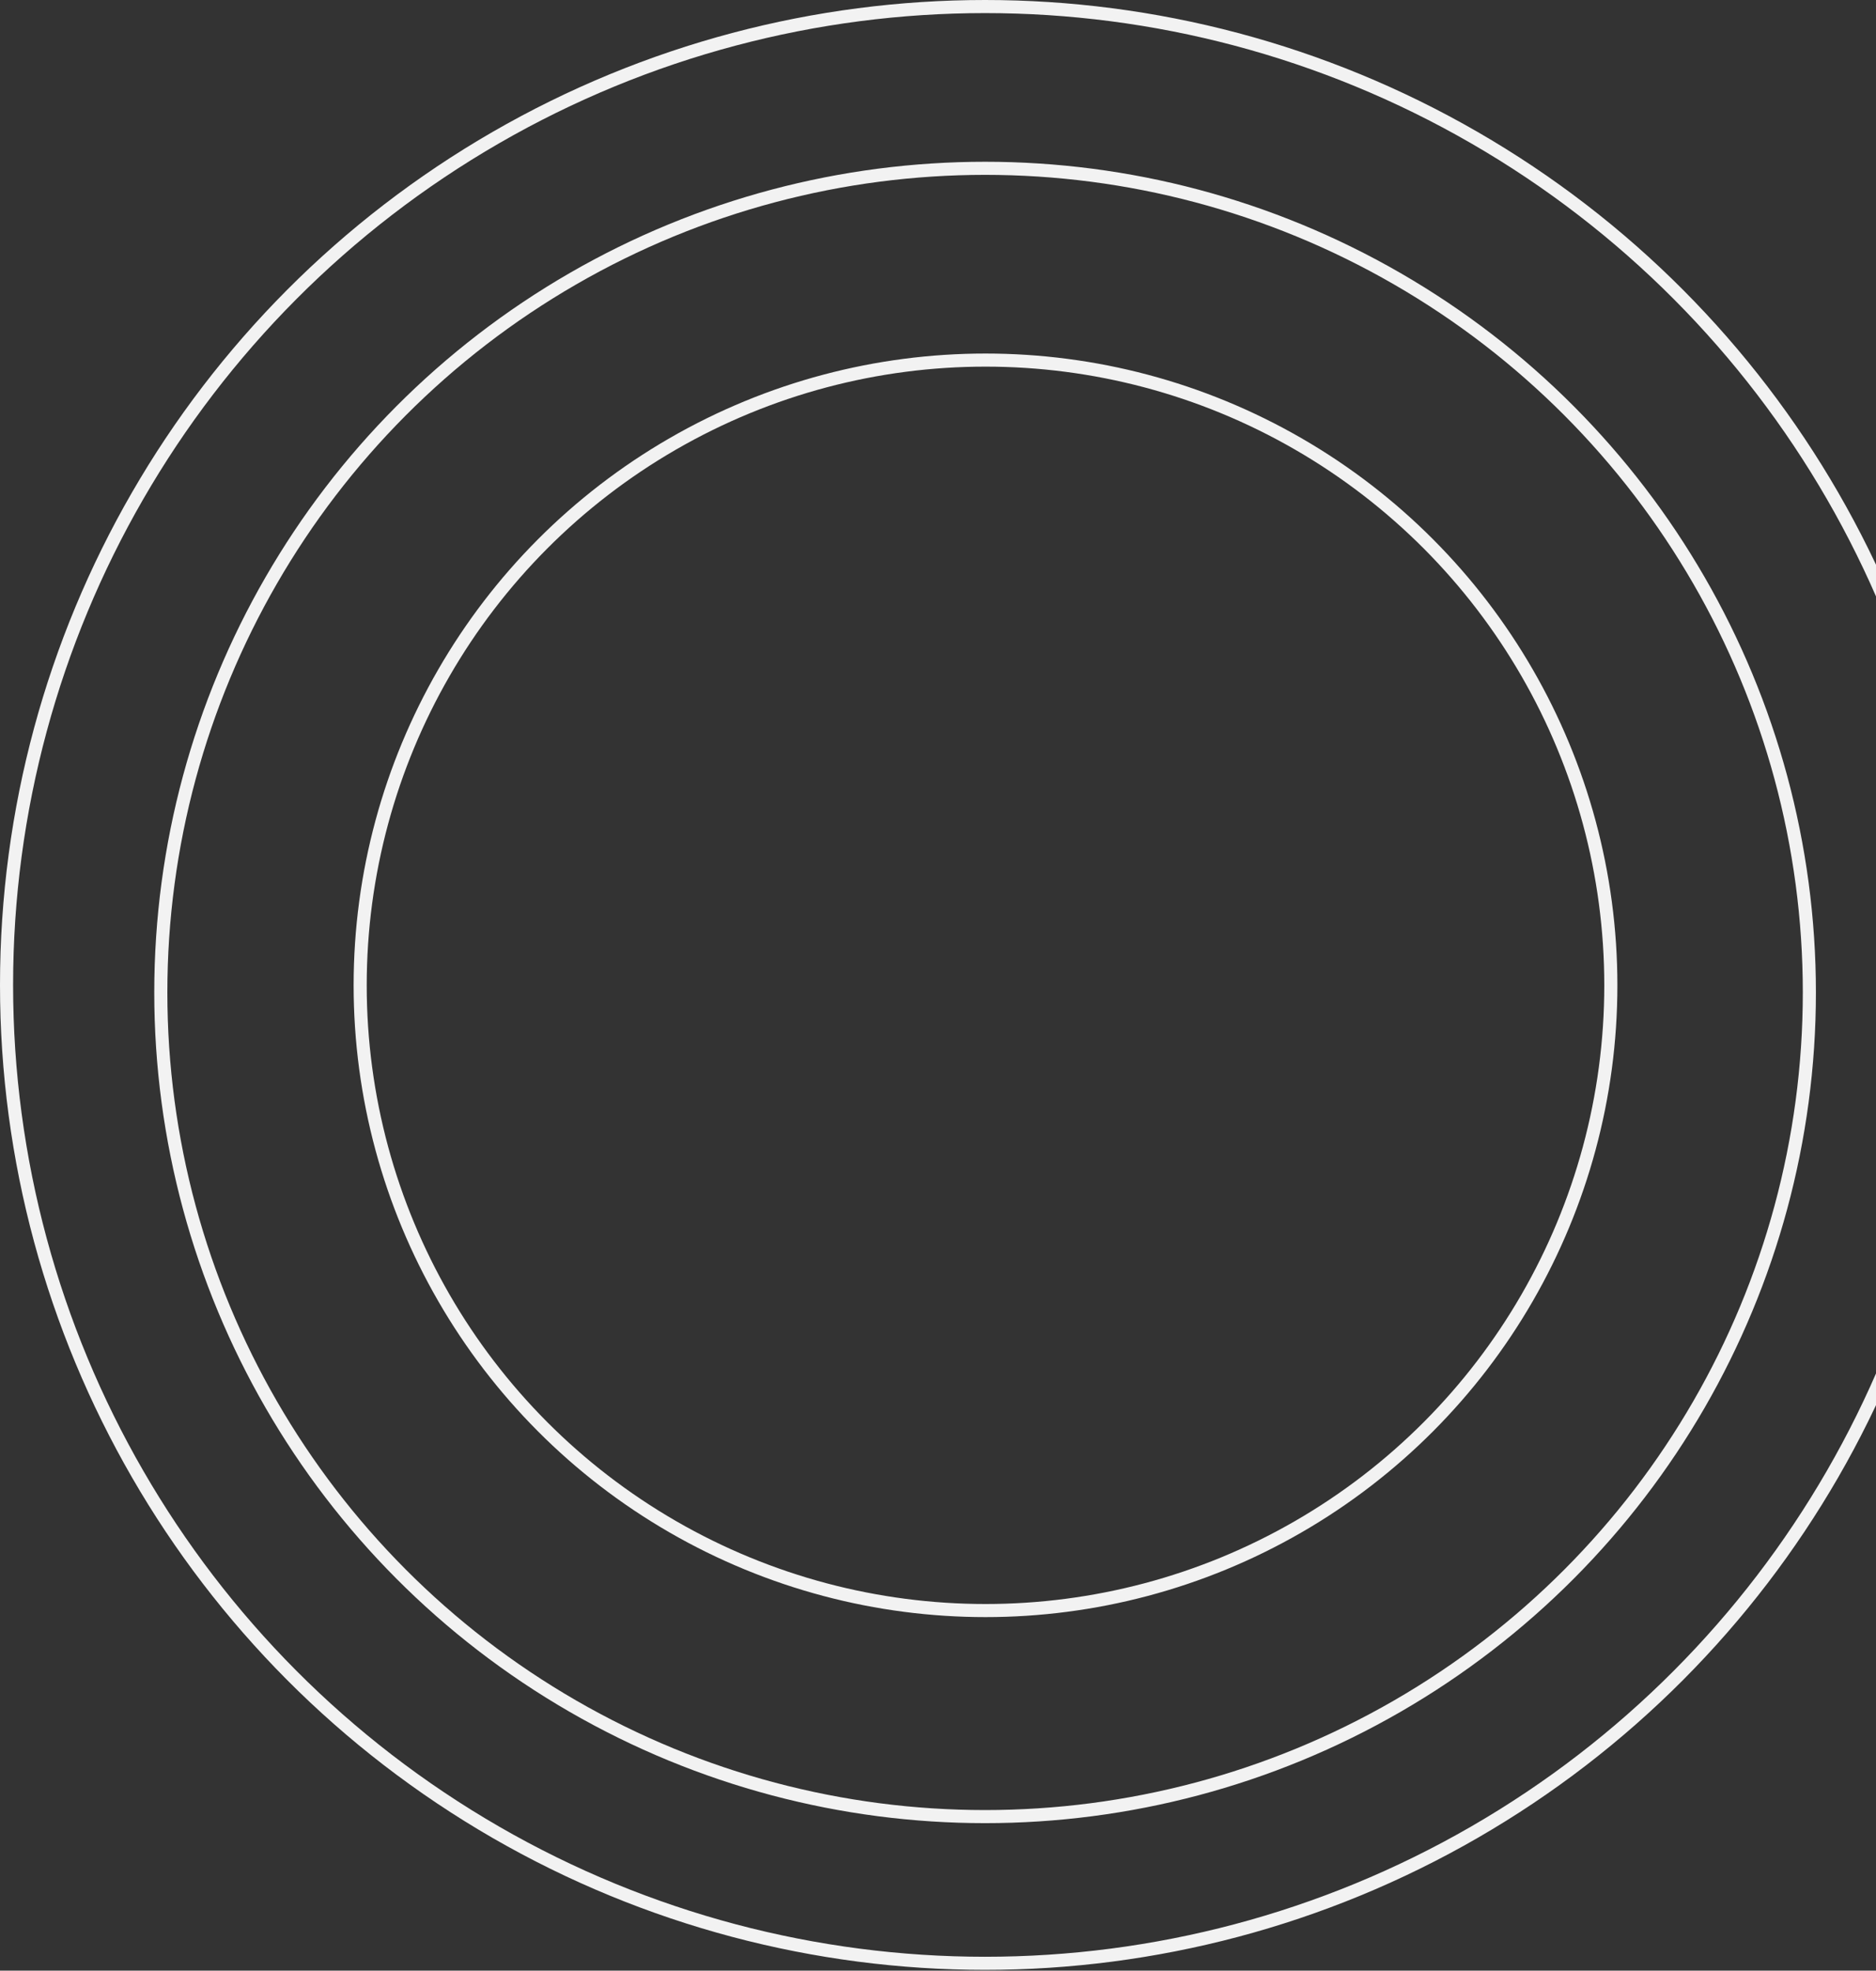 <svg width="573" height="602" viewBox="0 0 573 602" fill="none" xmlns="http://www.w3.org/2000/svg">
<rect x="0" y="0" width="573" height="602" fill="#333333" stroke="none"/>
<circle cx="301.01" cy="301" r="191" stroke="#F2F2F2" stroke-width="4" style="mix-blend-mode:luminosity"/>
<circle cx="300.882" cy="303.18" r="251.764" stroke="#F2F2F2" stroke-width="4" style="mix-blend-mode:luminosity"/>
<circle cx="300.881" cy="300.881" r="298.881" stroke="#F2F2F2" stroke-width="4" style="mix-blend-mode:luminosity"/>
</svg>
